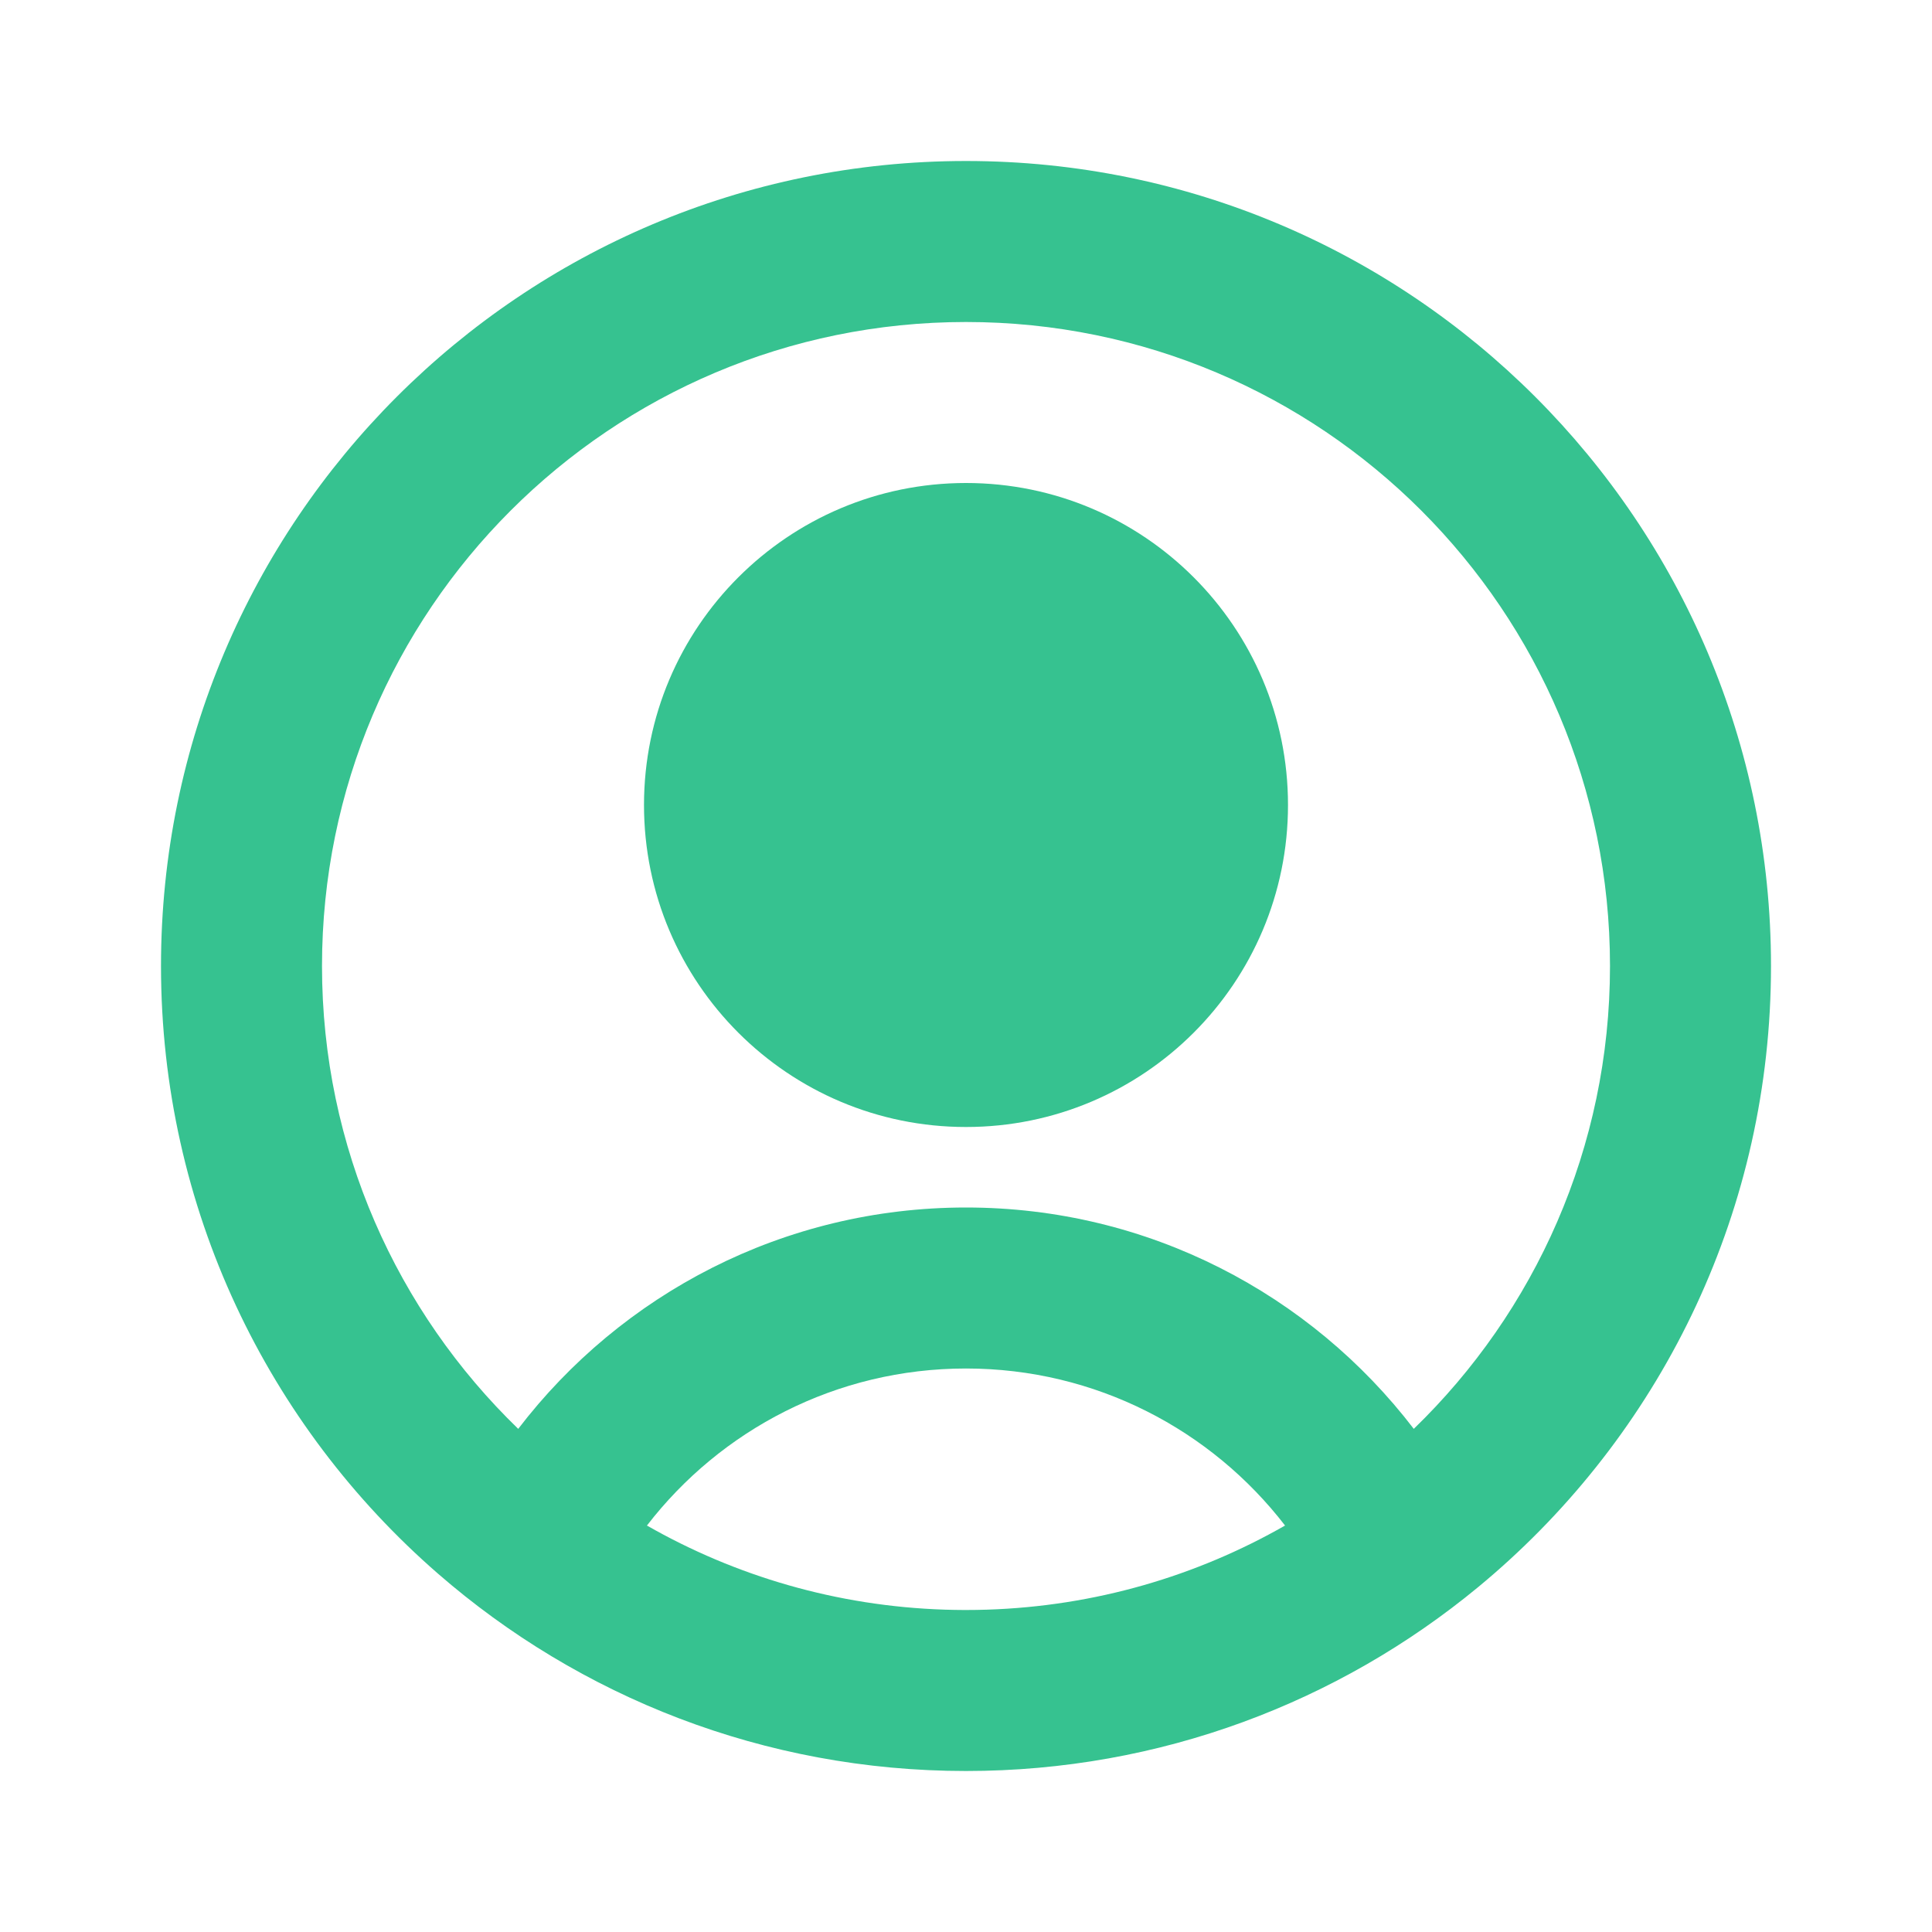 <svg width="400" height="400" viewBox="0 0 400 400" fill="none" xmlns="http://www.w3.org/2000/svg">
<path fillRule="evenodd" clipRule="evenodd" d="M200 200C218.41 200 233.333 185.076 233.333 166.667C233.333 148.257 218.41 133.333 200 133.333C181.591 133.333 166.667 148.257 166.667 166.667C166.667 185.076 181.591 200 200 200ZM200 233.333C236.819 233.333 266.667 203.486 266.667 166.667C266.667 129.848 236.819 100 200 100C163.181 100 133.333 129.848 133.333 166.667C133.333 203.486 163.181 233.333 200 233.333Z" fill="#36C290"/>
<path fillRule="evenodd" clipRule="evenodd" d="M309.314 325.814C344.453 295.257 366.667 250.223 366.667 200C366.667 107.952 292.047 33.333 200 33.333C107.953 33.333 33.333 107.952 33.333 200C33.333 250.223 55.547 295.257 90.686 325.814C119.949 351.26 158.175 366.667 200 366.667C240.271 366.667 277.206 352.384 306.016 328.608C307.127 327.691 308.227 326.759 309.314 325.814ZM204.298 333.265C202.871 333.31 201.438 333.333 200 333.333C199.856 333.333 199.712 333.333 199.569 333.333C198.228 333.328 196.892 333.304 195.561 333.261C173.19 332.529 152.212 326.286 133.942 315.846C149.197 296.053 173.137 283.333 200 283.333C226.863 283.333 250.803 296.053 266.057 315.846C247.749 326.308 226.722 332.555 204.298 333.265ZM292.707 295.829C271.386 267.969 237.792 250 200 250C162.208 250 128.613 267.969 107.293 295.829C82.241 271.588 66.667 237.613 66.667 200C66.667 126.362 126.362 66.667 200 66.667C273.638 66.667 333.333 126.362 333.333 200C333.333 237.613 317.759 271.589 292.707 295.829Z" fill="#36C290"/>
</svg>
